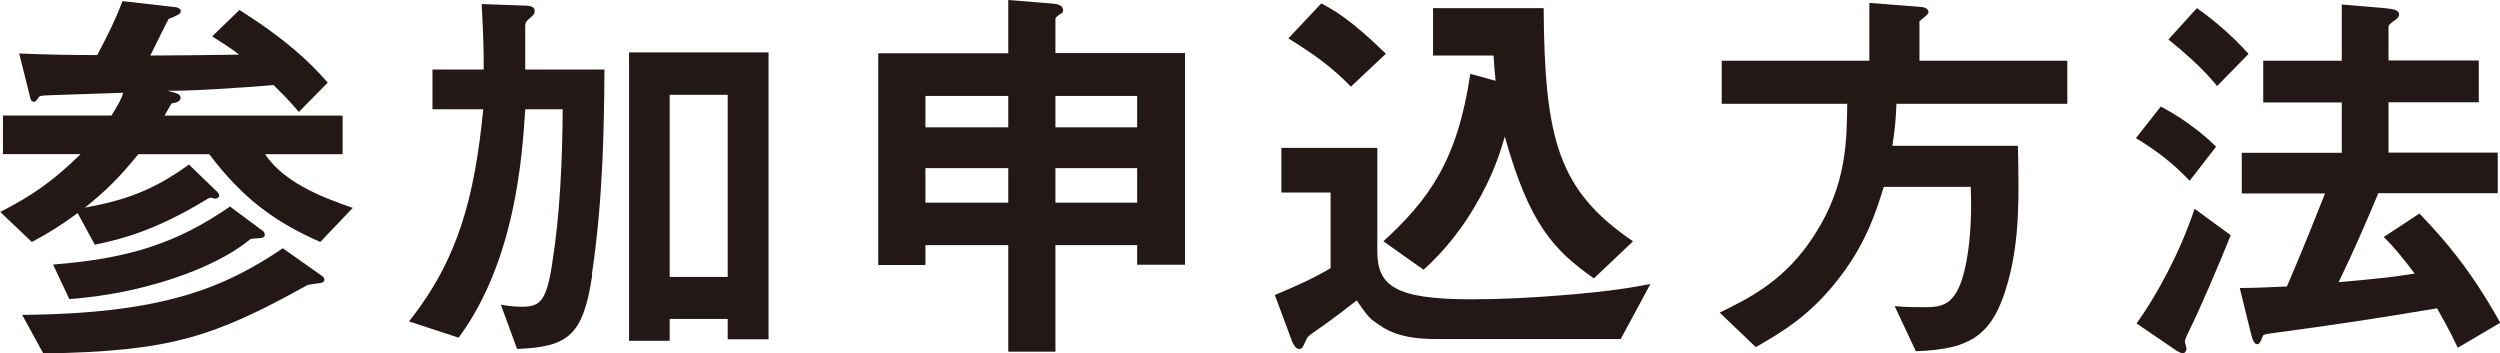 <?xml version="1.0" encoding="UTF-8"?><svg id="_レイヤー_2" xmlns="http://www.w3.org/2000/svg" viewBox="0 0 110.76 15.66"><defs><style>.cls-1{fill:#231815;}</style></defs><g id="_レイヤー_1-2"><path class="cls-1" d="M6.14,6.82c-.88,1.08-1.48,1.66-2.38,2.38,1.76-.32,3.03-.76,4.61-1.91l1.21,1.17c.07.05.13.14.13.2,0,.09-.11.14-.16.14-.07,0-.14-.02-.22-.05-.07.02-.13.05-.25.13-2.12,1.28-3.62,1.71-4.88,1.96l-.76-1.4c-.79.58-1.31.9-2.03,1.28l-1.4-1.33c1.42-.72,2.38-1.4,3.56-2.56H.13v-1.71h4.81c.34-.56.45-.77.52-1.01l-3.28.11c-.38.02-.41.02-.47.09-.11.16-.13.2-.2.2-.04,0-.13-.02-.16-.14l-.5-2c1.21.05,2.29.07,3.46.07.56-1.08.81-1.58,1.12-2.39l2.36.27c.13.02.22.09.22.16,0,.11-.09.16-.14.18-.05.04-.27.13-.4.18-.13.23-.68,1.37-.81,1.62.7,0,2.81-.02,3.93-.04-.36-.29-.58-.41-1.19-.81l1.21-1.17c2.12,1.35,3.12,2.32,3.91,3.22l-1.28,1.3c-.22-.25-.41-.5-1.12-1.19-1.57.13-3.8.27-4.7.25.41.11.58.14.58.31,0,.2-.27.23-.4.25-.13.23-.18.32-.31.54h7.89v1.71h-3.44c.83,1.21,2.34,1.85,3.89,2.38l-1.44,1.51c-2.05-.9-3.46-1.96-4.92-3.89h-3.11ZM.97,13.95c6.28-.05,8.98-1.21,11.56-2.95l1.73,1.22c.07.05.11.09.11.18,0,.07-.07.13-.14.13-.07.02-.5.07-.59.09-4.18,2.32-6.1,2.95-11.72,3.04l-.94-1.71ZM2.36,11.72c3.42-.27,5.51-.97,7.83-2.57l1.4,1.04c.09.05.14.11.14.22s-.14.14-.22.14c-.34.02-.38.02-.45.07-1.58,1.31-4.83,2.41-7.99,2.63l-.72-1.53Z"/><path class="cls-1" d="M26.24,12.17c-.4,2.7-1.06,3.2-3.33,3.29l-.72-1.96c.41.07.68.09.94.09.79,0,1.08-.25,1.33-1.89.36-2.27.45-4.56.47-6.86h-1.66c-.13,1.98-.41,6.68-2.95,10.12l-2.2-.72c2.16-2.72,2.9-5.44,3.29-9.4h-2.25v-1.76h2.27c0-.9-.02-1.62-.09-2.9l1.94.07c.18,0,.41.04.41.23,0,.13-.05.18-.2.31-.2.16-.22.22-.22.4v1.89h3.51c-.02,2.27-.04,5.64-.56,9.09ZM32.24,15.03v-.9h-2.57v.97h-1.8V2.32h6.18v12.71h-1.8ZM32.24,4.2h-2.57v8.07h2.57V4.2Z"/><path class="cls-1" d="M50.38,11.74v-.88h-3.62v4.72h-2.09v-4.72h-3.67v.88h-2.09V2.36h5.76V0l1.98.16c.23.02.45.09.45.29,0,.09-.04.13-.11.16-.13.09-.23.16-.23.23v1.51h5.74v9.38h-2.12ZM44.67,4.25h-3.67v1.39h3.67v-1.39ZM44.67,7.45h-3.67v1.53h3.67v-1.53ZM50.38,4.25h-3.62v1.39h3.62v-1.39ZM50.38,7.45h-3.62v1.53h3.62v-1.53Z"/><path class="cls-1" d="M71.82,15.02h-8.23c-1.6,0-2.21-.41-2.72-.79-.23-.16-.41-.4-.76-.92-.18.14-1.08.85-2.02,1.49q-.16.11-.22.25c-.16.36-.18.41-.31.41-.16,0-.25-.2-.31-.32l-.77-2.07c1.08-.45,1.8-.79,2.47-1.19v-3.35h-2.18v-1.98h4.25v4.57c0,1.53.76,2.14,4.16,2.14,1.35,0,2.68-.07,4.03-.18,2.25-.18,3.19-.36,3.91-.5l-1.31,2.43ZM59.85,3.84c-.85-.88-1.62-1.42-2.77-2.14l1.46-1.55c.5.27,1.24.65,2.86,2.23l-1.55,1.46ZM70.61,12.33c-1.76-1.24-2.86-2.39-3.94-6.28-.2.68-.52,1.75-1.35,3.13-.88,1.49-1.8,2.36-2.25,2.77l-1.78-1.26c2-1.84,3.28-3.55,3.85-7.42l1.12.31c-.05-.5-.07-.79-.09-1.12h-2.68V.36h4.9c.04,5.83.65,8.08,3.96,10.33l-1.73,1.64Z"/><path class="cls-1" d="M84.02,4.59c-.02.63-.07,1.17-.18,1.87h5.56c.05,2.21.09,4.09-.43,6-.65,2.36-1.6,3.02-4.09,3.1l-.94-2c.41.04.7.05,1.39.05s1.12-.14,1.46-.88c.34-.74.61-2.38.52-4.45h-3.85c-.38,1.21-.83,2.63-2.16,4.27-1.26,1.55-2.45,2.21-3.51,2.83l-1.6-1.53c1.33-.65,2.94-1.44,4.23-3.49,1.39-2.18,1.4-4.11,1.42-5.76h-5.56v-1.91h6.54V.13l2.3.18c.07,0,.32.05.32.22,0,.11-.22.25-.4.41v1.75h6.55v1.91h-7.58Z"/><path class="cls-1" d="M97.01,8.01c-.77-.81-1.46-1.33-2.38-1.89l1.1-1.4c.79.41,1.76,1.08,2.45,1.78l-1.17,1.51ZM97.03,14.57c-.07.14-.23.45-.23.56,0,.05.07.27.07.32s-.04.2-.16.2-.27-.11-.41-.2l-1.64-1.12c.9-1.26,1.91-3.11,2.57-5.08l1.6,1.17c-.49,1.24-1.48,3.53-1.8,4.14ZM98.23,3.82c-.32-.4-.85-1.01-2.16-2.07l1.26-1.39c.59.41,1.49,1.13,2.29,2.03l-1.39,1.42ZM108.89,15.41c-.41-.88-.7-1.35-.92-1.75-2.81.47-4.47.72-7.29,1.1-.36.05-.41.05-.45.18-.09.23-.13.31-.23.31-.14,0-.22-.27-.25-.38l-.52-2.11c.74,0,1.64-.05,2.09-.07.74-1.71,1.22-2.95,1.69-4.12h-3.69v-1.8h4.43v-2.23h-3.48v-1.85h3.48V.2l1.89.16c.32.04.65.05.65.29,0,.09-.07.18-.22.27-.2.14-.25.2-.25.27v1.49h4v1.85h-4v2.23h4.84v1.8h-5.29c-.56,1.33-1.13,2.65-1.76,3.94,1.85-.16,2.43-.23,3.37-.38-.61-.81-.92-1.17-1.37-1.62l1.58-1.04c1.1,1.15,2.25,2.45,3.58,4.84l-1.87,1.1Z"/></g></svg>